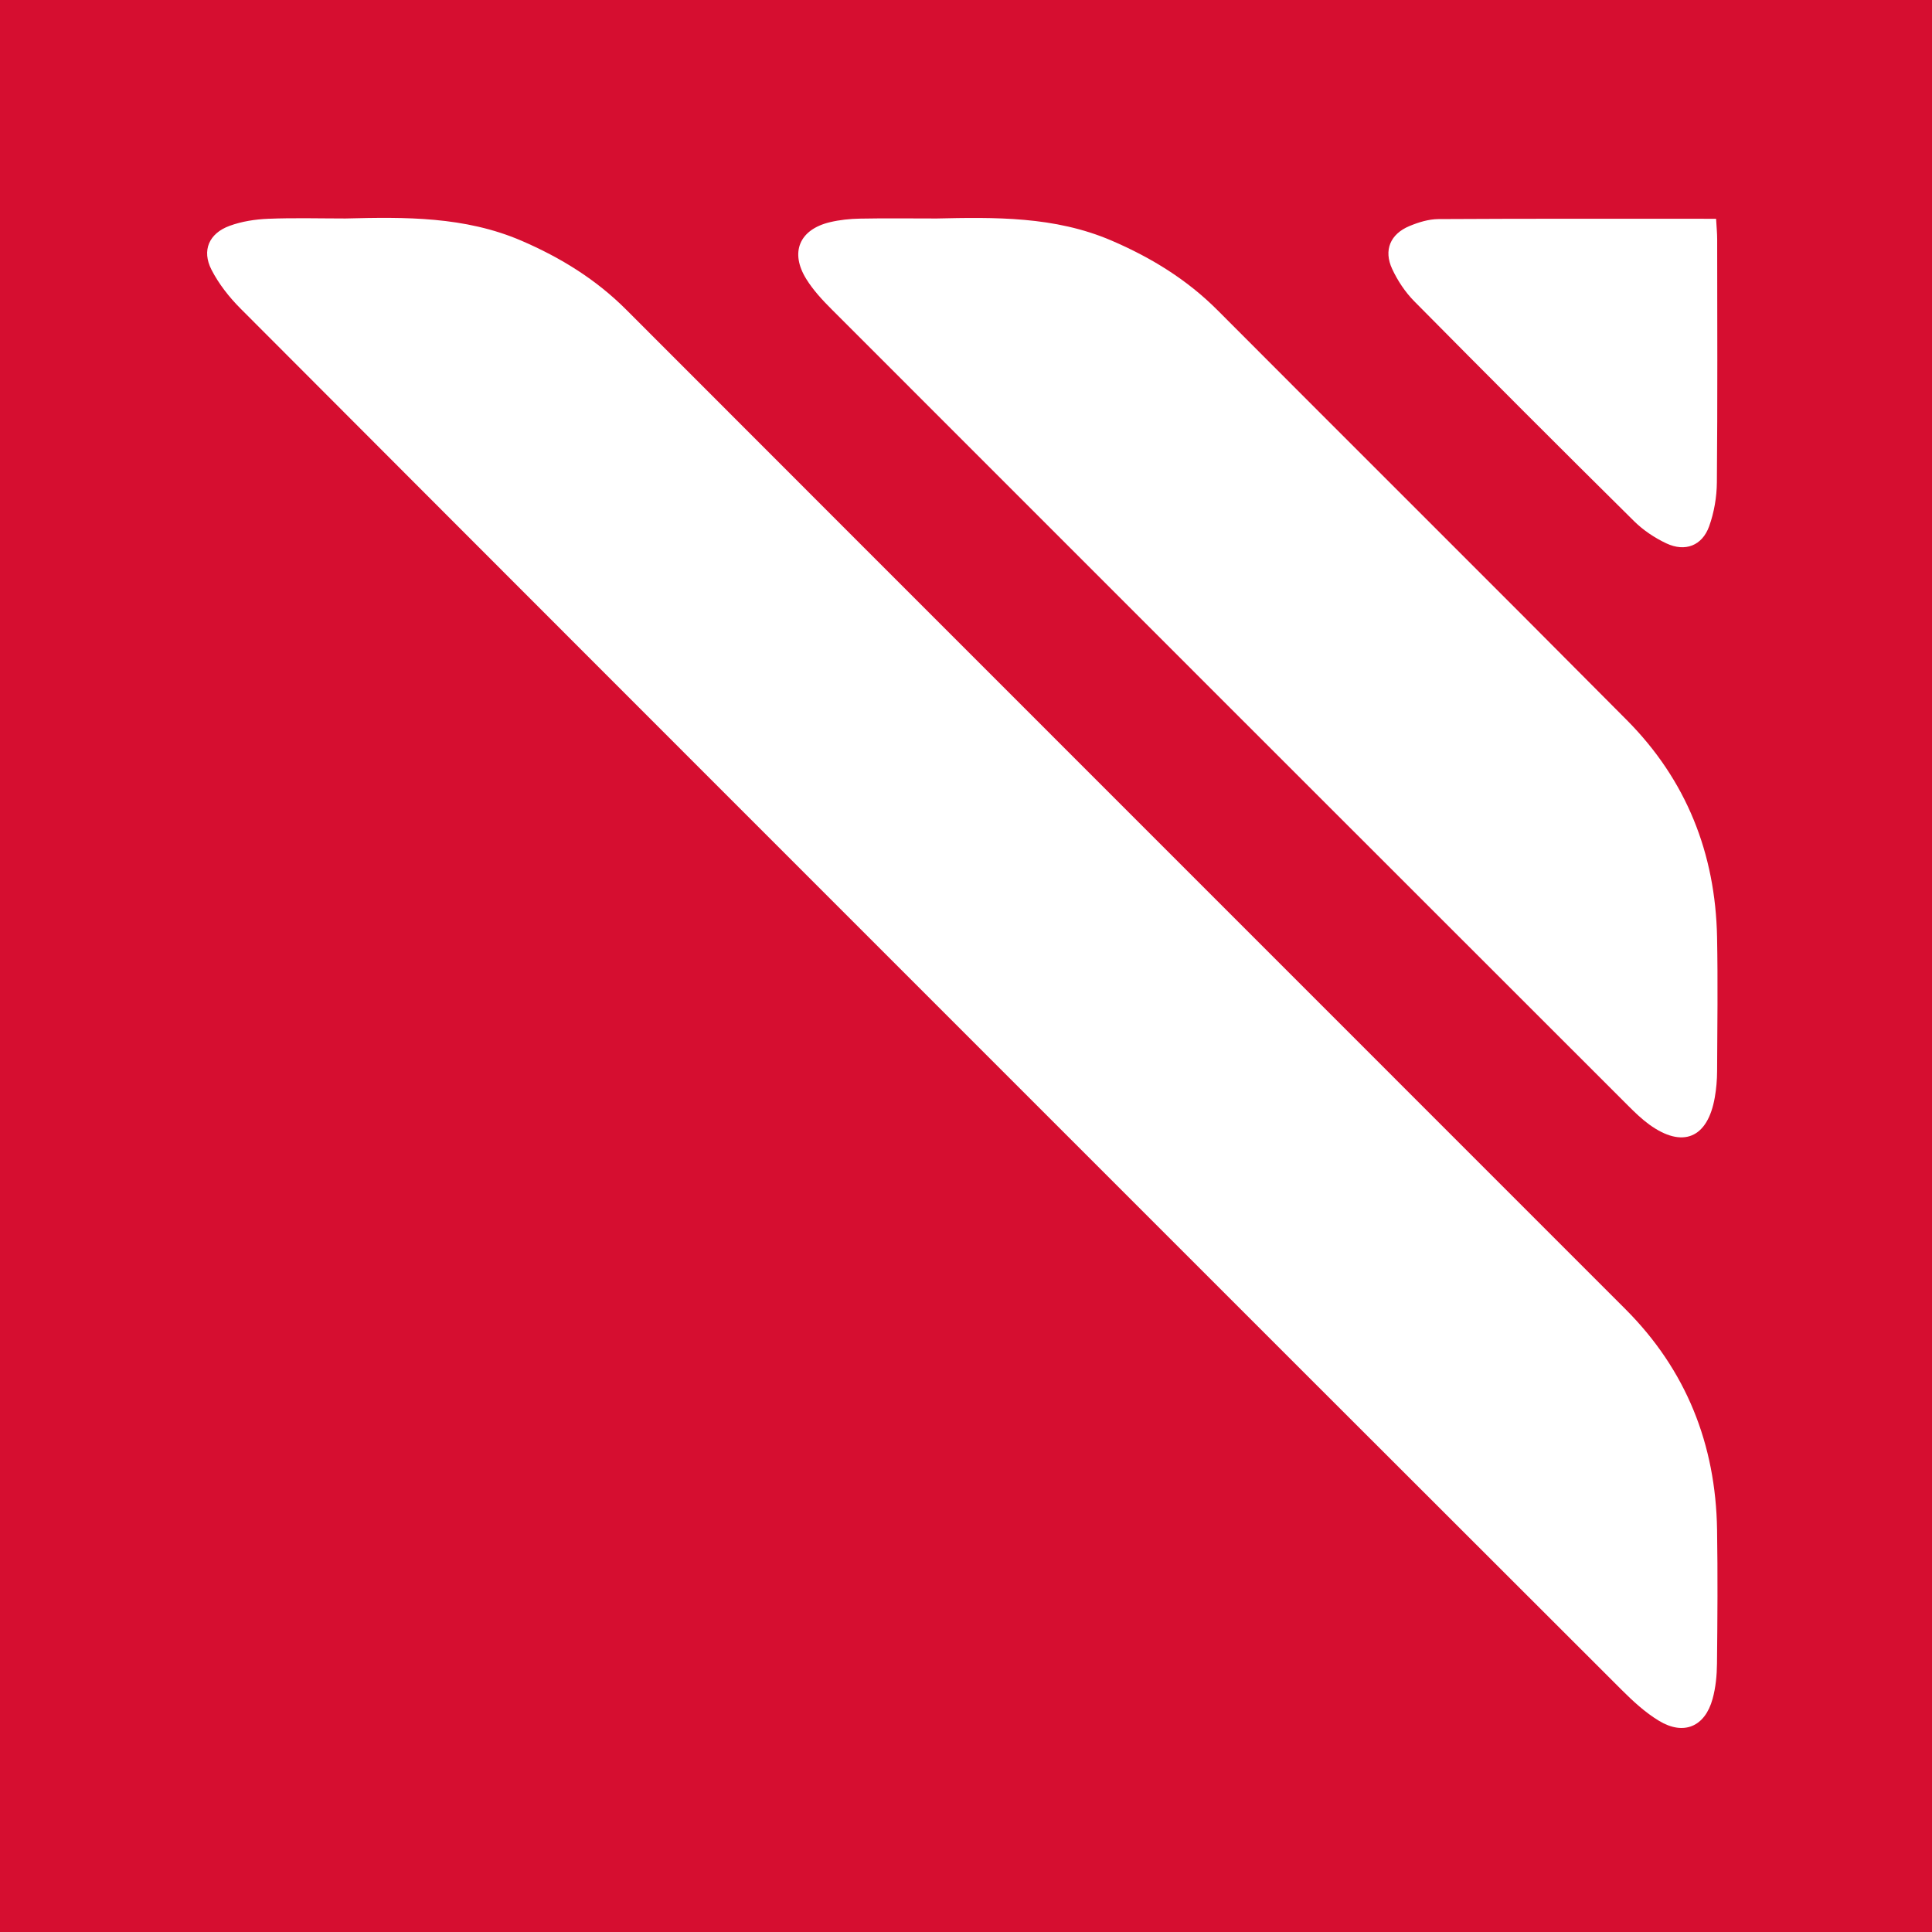 <?xml version="1.0" encoding="UTF-8"?>
<svg id="Capa_2" data-name="Capa 2" xmlns="http://www.w3.org/2000/svg" viewBox="0 0 512 512">
  <defs>
    <style>
      .cls-1 {
        fill: #d60e30;
      }
    </style>
  </defs>
  <g id="Capa_1-2" data-name="Capa 1">
    <path class="cls-1" d="m0,512V0h512v512H0ZM91.56,57.9c-6.84,0-13.68-.2-20.5.08-3.44.14-7,.69-10.22,1.87-5.45,2-7.42,6.5-4.8,11.62,1.93,3.77,4.69,7.28,7.7,10.3,65.82,65.97,131.71,131.85,197.6,197.74,56.11,56.11,112.21,112.22,168.37,168.28,3.04,3.04,6.3,6.05,9.95,8.25,6.55,3.96,12.17,1.55,14.19-5.81.83-3.01,1.14-6.24,1.17-9.37.13-11.83.21-23.67.02-35.5-.36-22.63-8.19-42.32-24.25-58.39-88.25-88.32-176.59-176.56-264.83-264.9-8.04-8.05-17.39-13.8-27.75-18.27-15.03-6.47-30.82-6.3-46.67-5.9Zm156.29,0c-6.67,0-13.34-.09-20,.04-2.64.05-5.34.33-7.9.94-8.1,1.93-10.68,7.99-6.26,15.09,1.82,2.93,4.25,5.55,6.71,8.01,70.33,70.38,140.7,140.71,211.07,211.04,1.76,1.76,3.58,3.52,5.58,4.98,8.85,6.42,15.51,3.66,17.39-7.19.4-2.28.6-4.63.61-6.94.06-11.83.22-23.67-.01-35.49-.43-22.26-8.17-41.69-23.89-57.52-36.05-36.31-72.34-72.37-108.45-108.61-8.14-8.17-17.64-13.99-28.17-18.51-15.05-6.45-30.83-6.18-46.68-5.83Zm206.93.08c-24.98,0-49.27-.06-73.57.08-2.58.01-5.28.84-7.7,1.85-5.07,2.12-6.89,6.39-4.57,11.37,1.44,3.1,3.45,6.13,5.85,8.56,19.31,19.53,38.73,38.96,58.26,58.28,2.43,2.4,5.45,4.42,8.55,5.88,4.98,2.34,9.49.62,11.34-4.52,1.32-3.67,2.02-7.76,2.05-11.66.19-21.47.1-42.95.08-64.42,0-1.62-.17-3.24-.29-5.42Z"/>
  </g>
</svg>